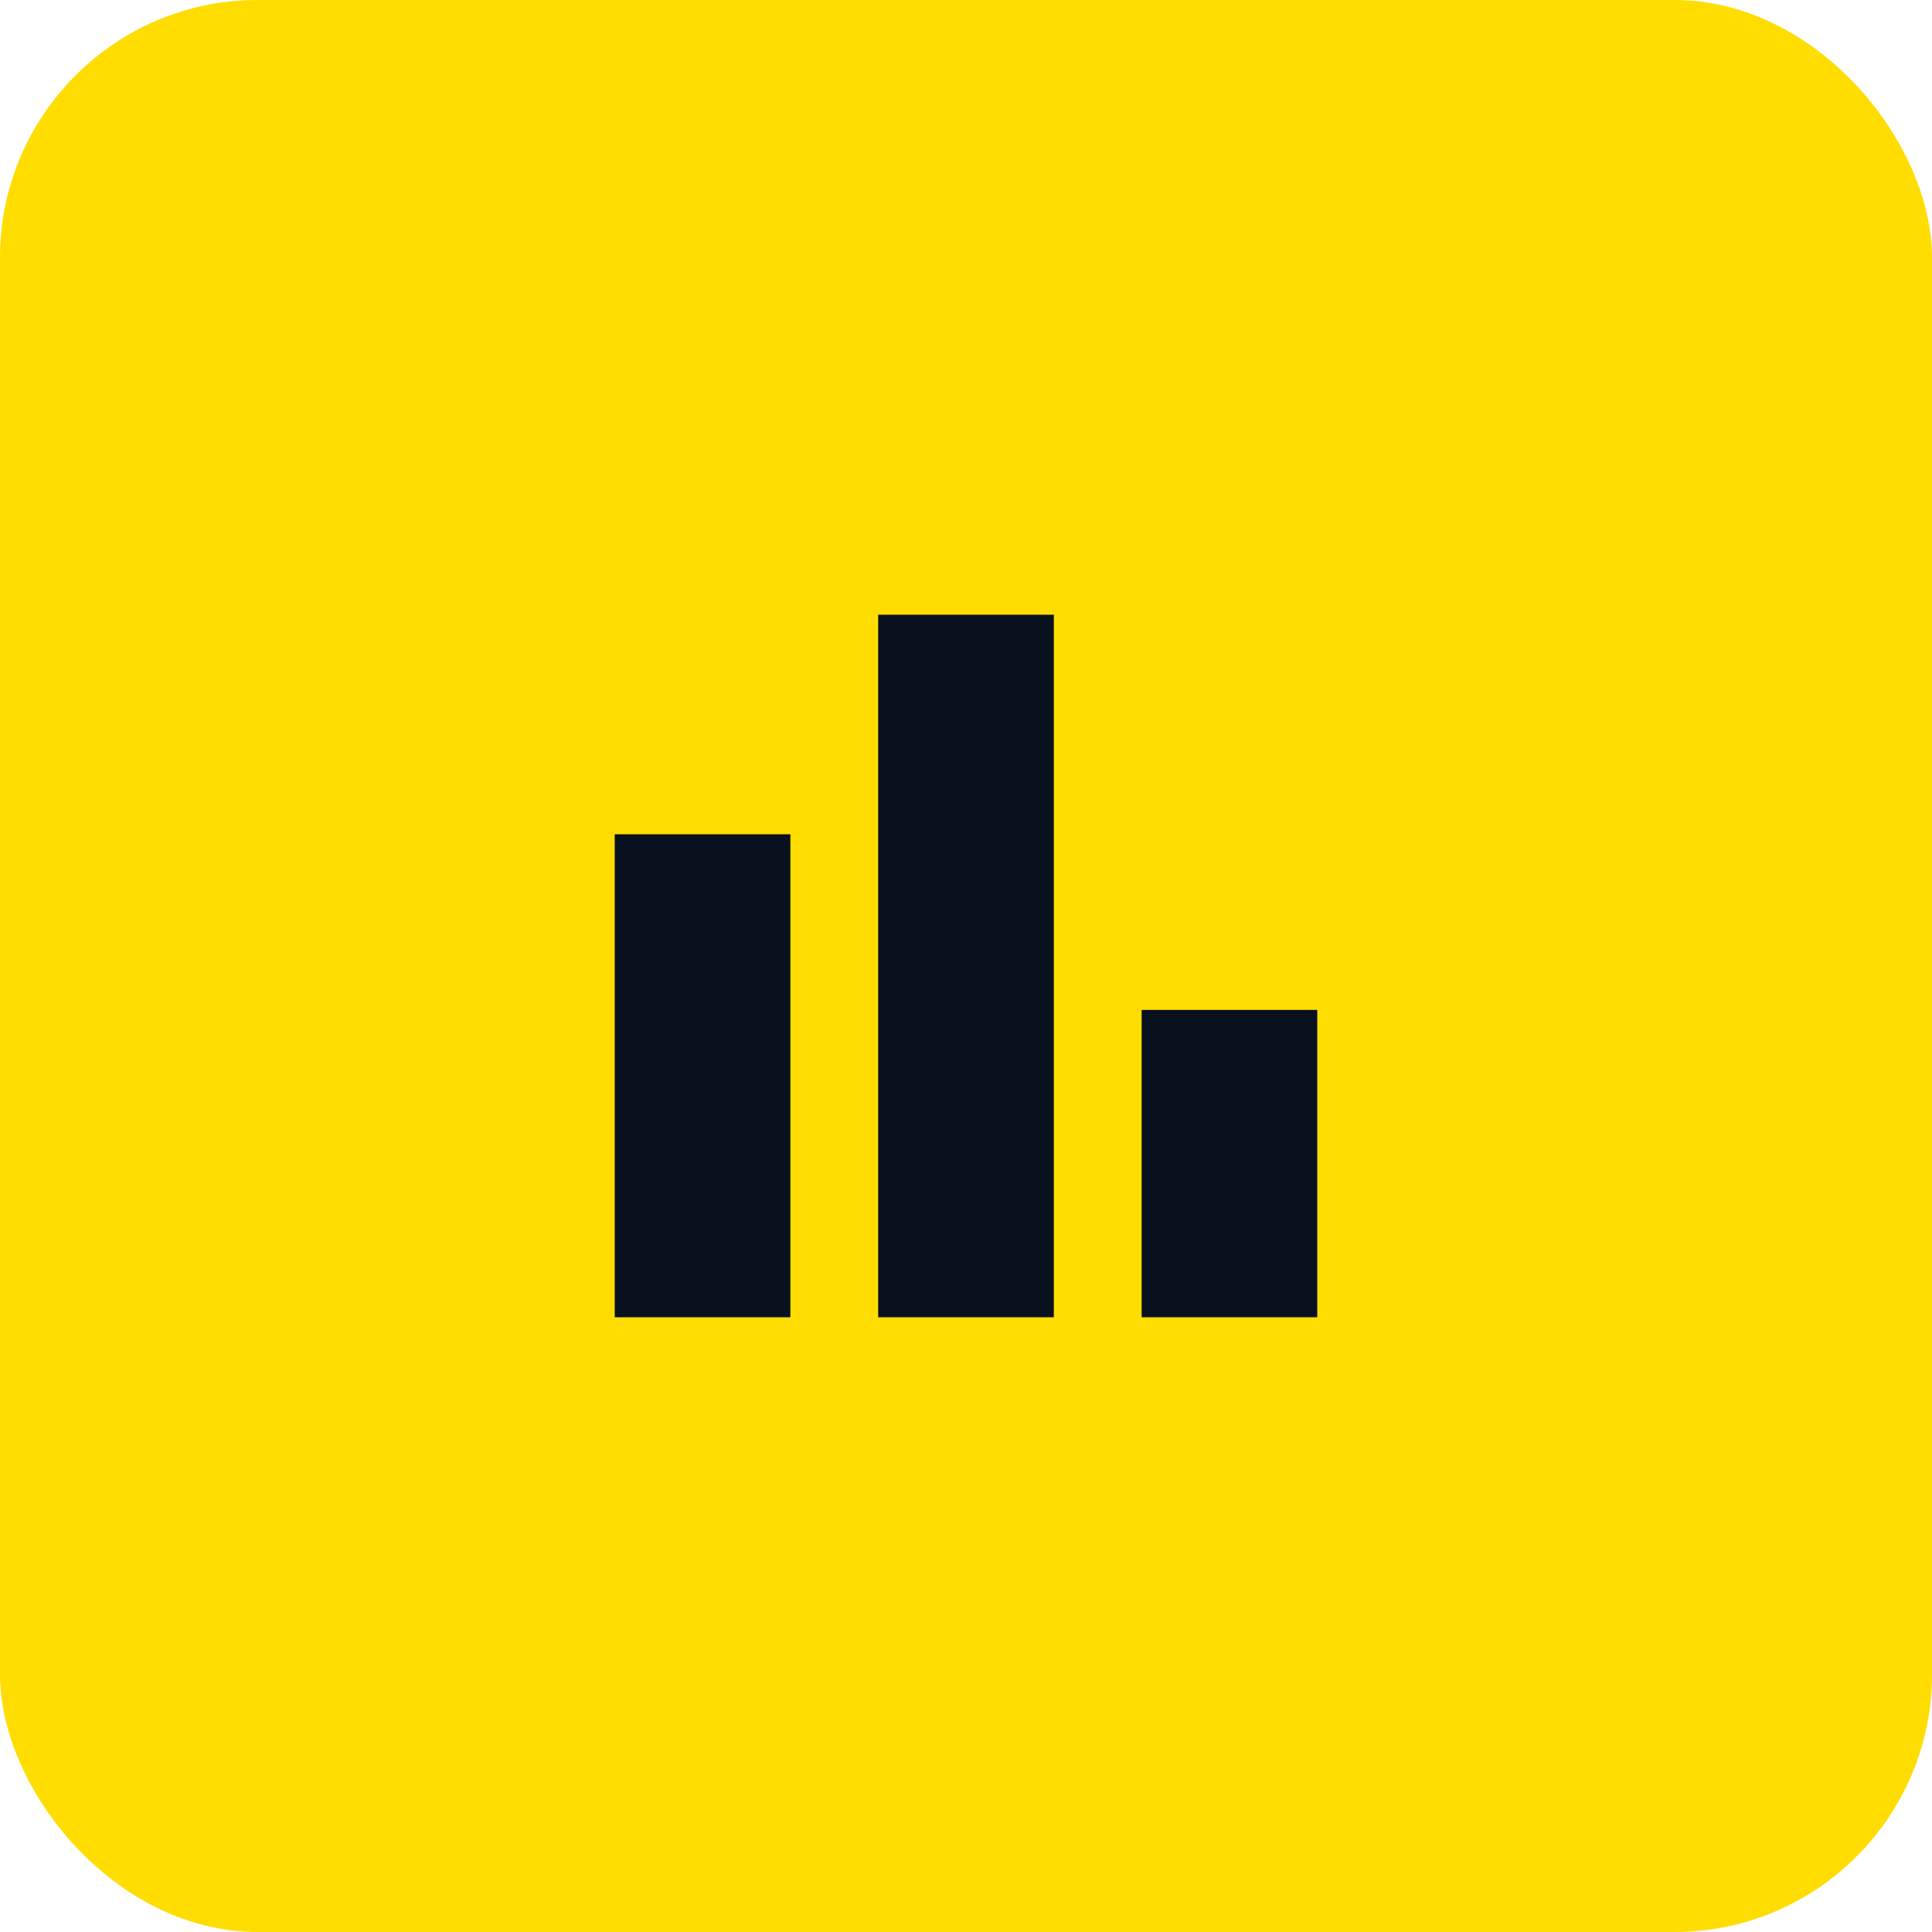 <svg fill="none" height="120" viewBox="0 0 120 120" width="120" xmlns="http://www.w3.org/2000/svg"><rect fill="#fd0" height="120" rx="16" width="120"/><g fill="#08111d"><path d="m49.091 51.818h-10.909v30h10.909z"/><path d="m81.818 62.727h-10.909v19.091h10.909z"/><path d="m65.455 38.182h-10.909v43.636h10.909z"/></g></svg>